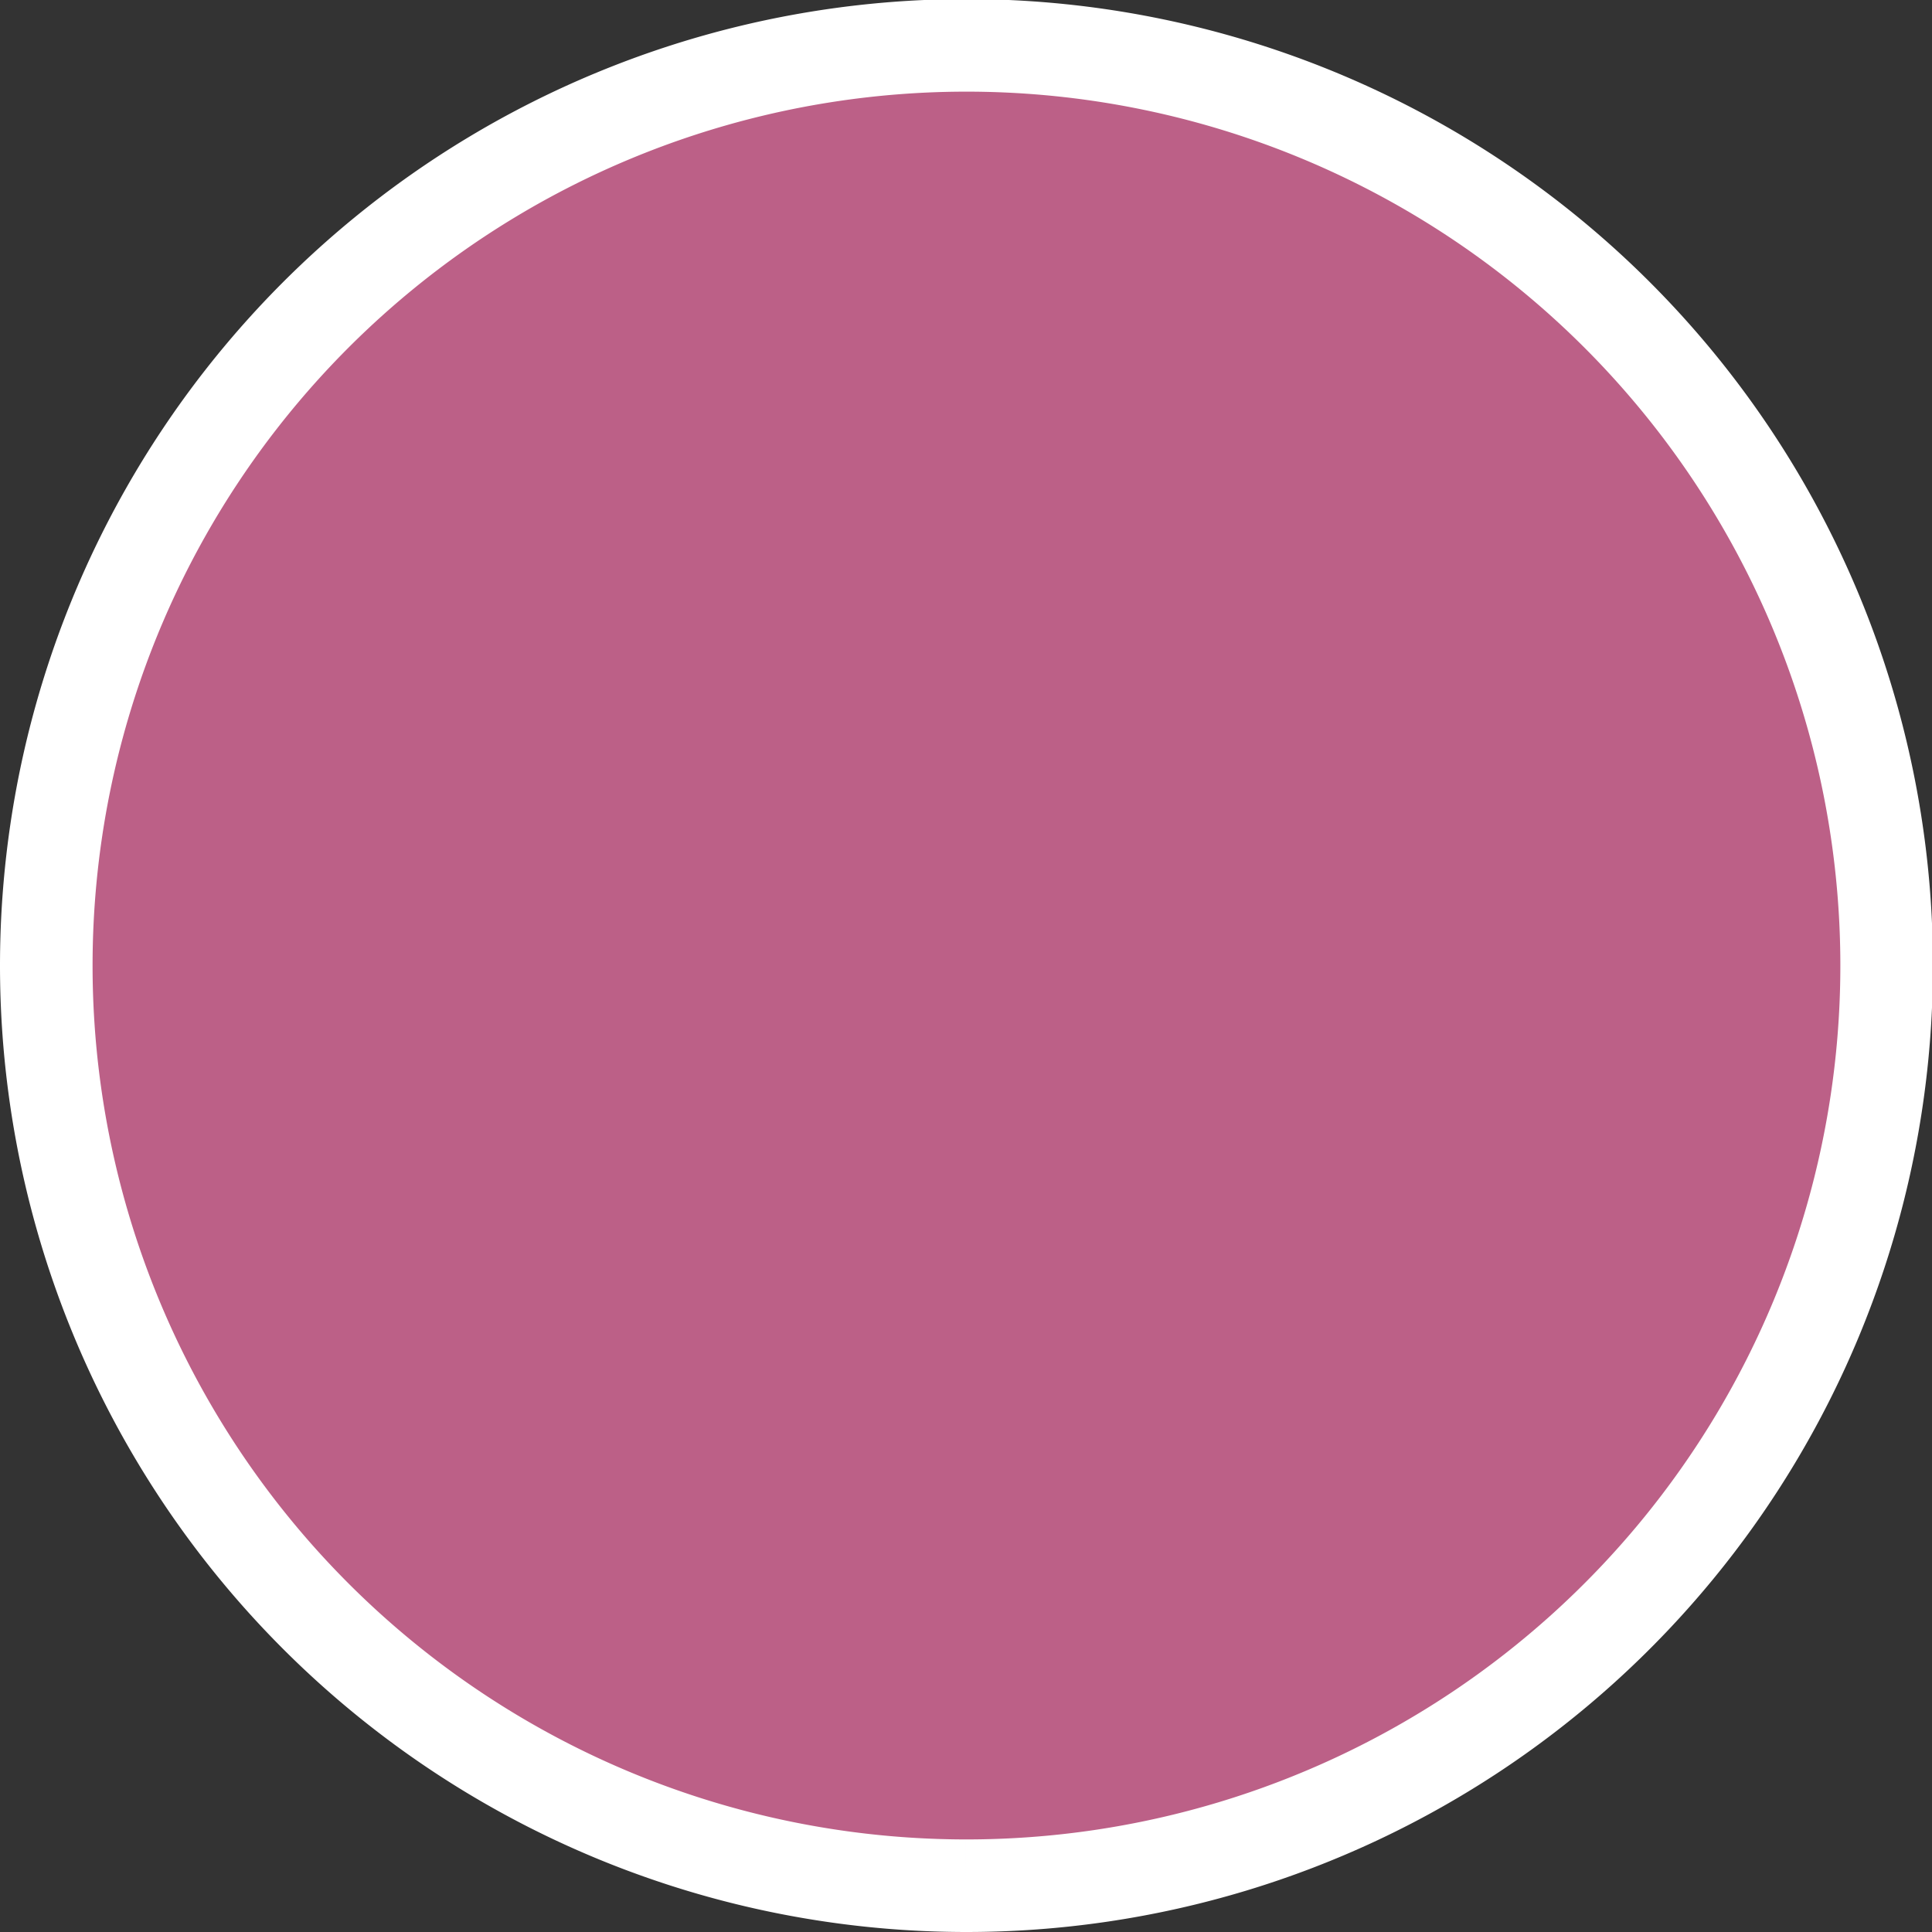<svg xmlns="http://www.w3.org/2000/svg" width="20.87" height="20.87" viewBox="0 0 20.87 20.87"><rect x="0" y="0" width="20.87" height="20.87" fill="#333333" stroke="none"/><path d="M10.43,20.37A9.94,9.94,0,1,0,.5,10.43a9.94,9.94,0,0,0,9.93,9.94" fill="#bc6087" stroke="#fff"/></svg>